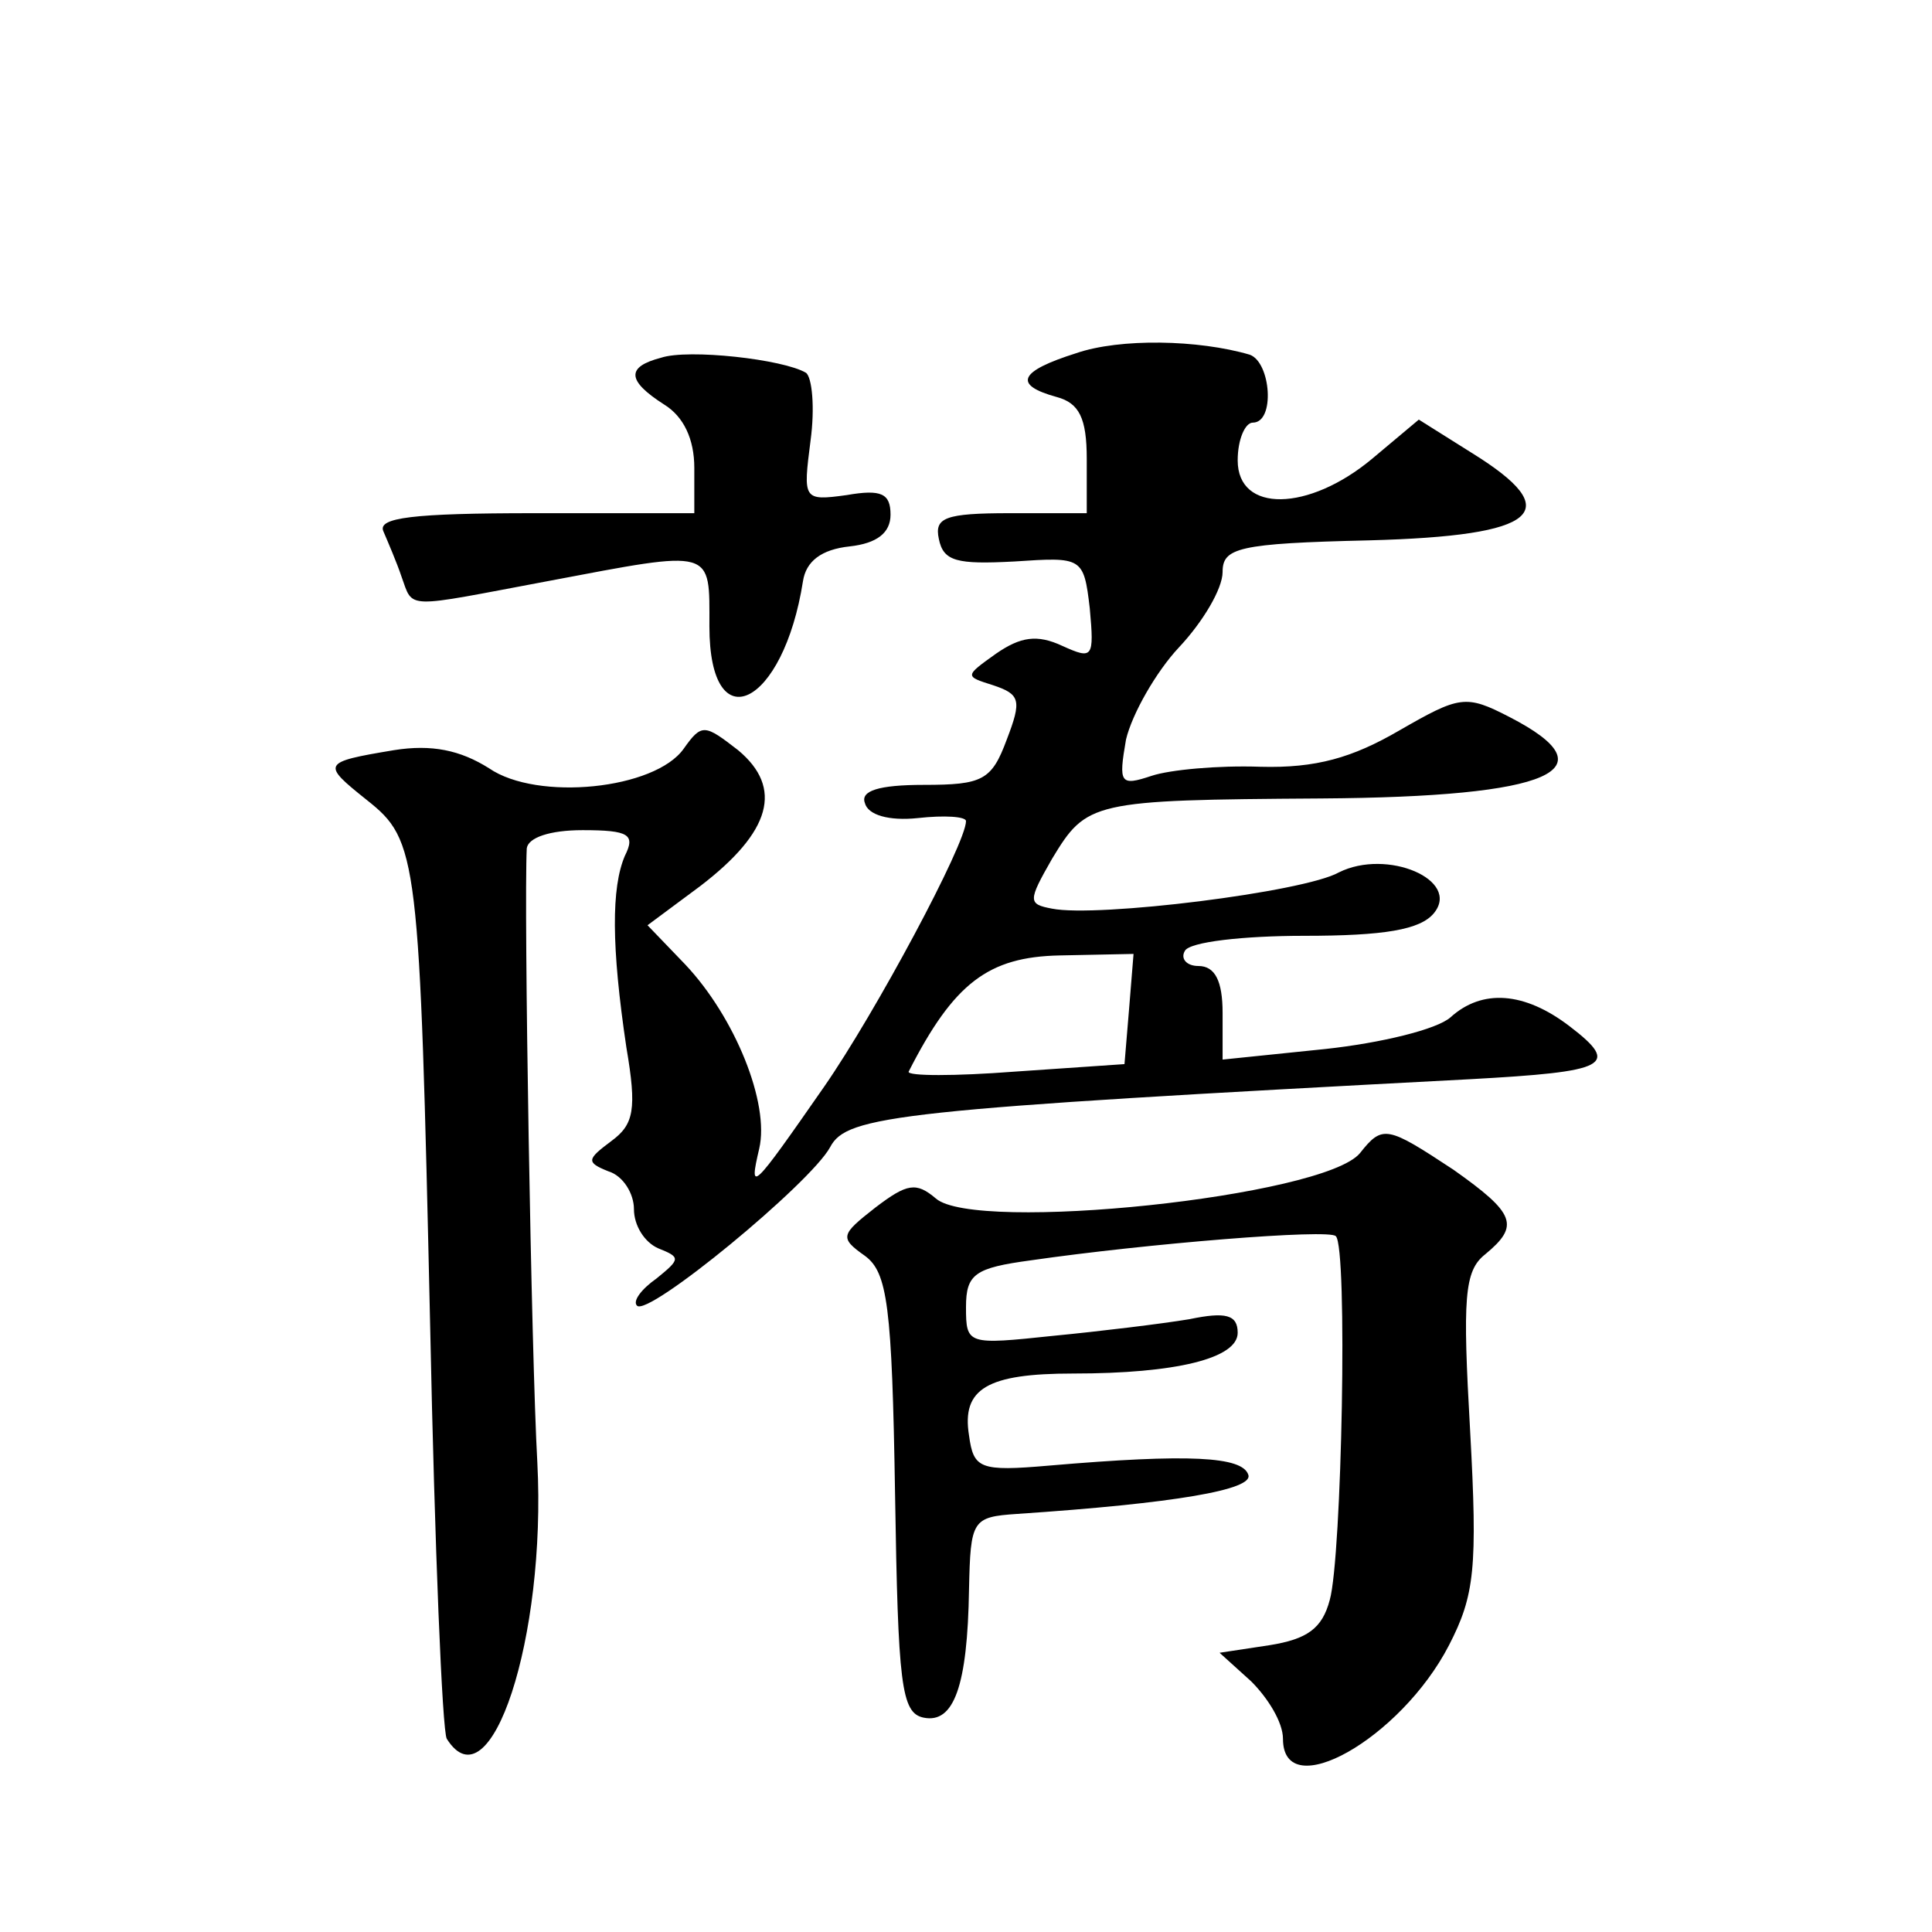 <?xml version="1.0" standalone="no"?>
<!DOCTYPE svg PUBLIC "-//W3C//DTD SVG 20010904//EN"
 "http://www.w3.org/TR/2001/REC-SVG-20010904/DTD/svg10.dtd">
<svg version="1.0" xmlns="http://www.w3.org/2000/svg"
 width="128pt" height="128pt" viewBox="0 0 128 128"
 preserveAspectRatio="xMidYMid meet">
<g transform="translate(0,128) scale(0.1,-0.1)"
fill="#0" stroke="none">
<path d="M713 1046 c-38 -12 -42 -21 -13 -29 15 -4 20 -14 20 -41 l0 -36 -51 0
c-43 0 -50 -3 -47 -17 3 -15 12 -17 50 -15 45 3 46 3 50 -31 3 -33 2 -34 -18 -25
-17 8 -28 6 -44 -5 -21 -15 -21 -15 -2 -21 18 -6 19 -10 9 -36 -10 -27 -16 -30
-55 -30 -30 0 -42 -4 -39 -12 2 -8 16 -12 35 -10 18 2 32 1 32 -2 0 -15 -60 -127
-94 -176 -48 -69 -50 -71 -43 -41 7 30 -16 87 -49 122 l-25 26 35 26 c47 36 55
65 25 90 -22 17 -24 18 -36 1 -19 -27 -97 -35 -129 -13 -19 12 -38 16 -63 12 -48
-8 -48 -9 -18 -33 34 -27 35 -36 42 -349 3 -146 8 -268 11 -273 29 -46 66 67 60
183 -4 71 -9 368 -7 407 1 7 15 12 37 12 31 0 35 -3 28 -17 -9 -21 -9 -60 1 -127
7 -41 5 -51 -10 -62 -16 -12 -17 -14 -2 -20 10 -3 17 -15 17 -25 0 -11 7 -22 16
-26 15 -6 15 -7 -1 -20 -10 -7 -16 -15 -13 -18 7 -8 115 81 128 105 11 21 44 25
424 45 91 5 100 9 66 35 -30 23 -58 25 -79 6 -9 -8 -46 -17 -83 -21 l-68 -7 0 31
c0 21 -5 31 -16 31 -8 0 -12 5 -9 10 3 6 39 10 79 10 53 0 77 4 86 15 18 22 -31
43 -63 27 -23 -13 -160 -30 -190 -24 -16 3 -16 5 0 33 23 38 26 39 178 40 154 1
193 19 125 54 -29 15 -33 14 -73 -9 -31 -18 -55 -25 -92 -24 -28 1 -60 -2 -72 -6
-21 -7 -22 -5 -17 24 4 17 20 45 35 61 16 17 29 39 29 50 0 16 10 19 97 21 113
3 131 19 68 58 l-35 22 -31 -26 c-42 -35 -89 -36 -89 -1 0 14 5 25 10 25 15 0 12
40 -2 45 -34 10 -86 11 -115 1z m35 -435 l-3 -36 -73 -5 c-39 -3 -71 -3 -70 0 30
59 53 76 100 77 l49 1 -3 -37z M438 1043 c-23 -6 -23 -15 2 -31 13 -8 20 -23 20
-42 l0 -30 -106 0 c-81 0 -104 -3 -100 -12 3 -7 9 -21 12 -30 8 -22 1 -21 97 -3
111 21 107 22 107 -30 0 -77 49 -53 62 30 2 13 12 21 31 23 18 2 27 9 27 21 0 14
-6 17 -29 13 -29 -4 -29 -3 -24 36 3 22 1 42 -3 45 -15 9 -78 16 -96 10z M901 516
c-24 -29 -255 -53 -281 -30 -13 11 -19 10 -40 -6 -23 -18 -24 -20 -7 -32 15 -11
18 -33 20 -158 2 -126 4 -145 19 -148 20 -4 29 21 30 85 1 46 2 48 32 50 104 7
157 16 153 26 -4 12 -39 14 -132 6 -46 -4 -50 -2 -53 20 -5 31 12 41 69 41 68 0
109 10 109 27 0 12 -8 14 -32 9 -18 -3 -59 -8 -90 -11 -57 -6 -58 -6 -58 19 0 22
6 26 43 31 76 11 198 21 202 16 8 -7 4 -213 -4 -241 -5 -19 -15 -26 -40 -30 l-33
-5 21 -19 c11 -11 21 -27 21 -38 0 -44 78 0 110 62 17 33 19 51 14 142 -5 88 -4
106 10 117 23 19 20 27 -21 56 -44 29 -47 30 -62 11z"/>
</g>
</svg>
